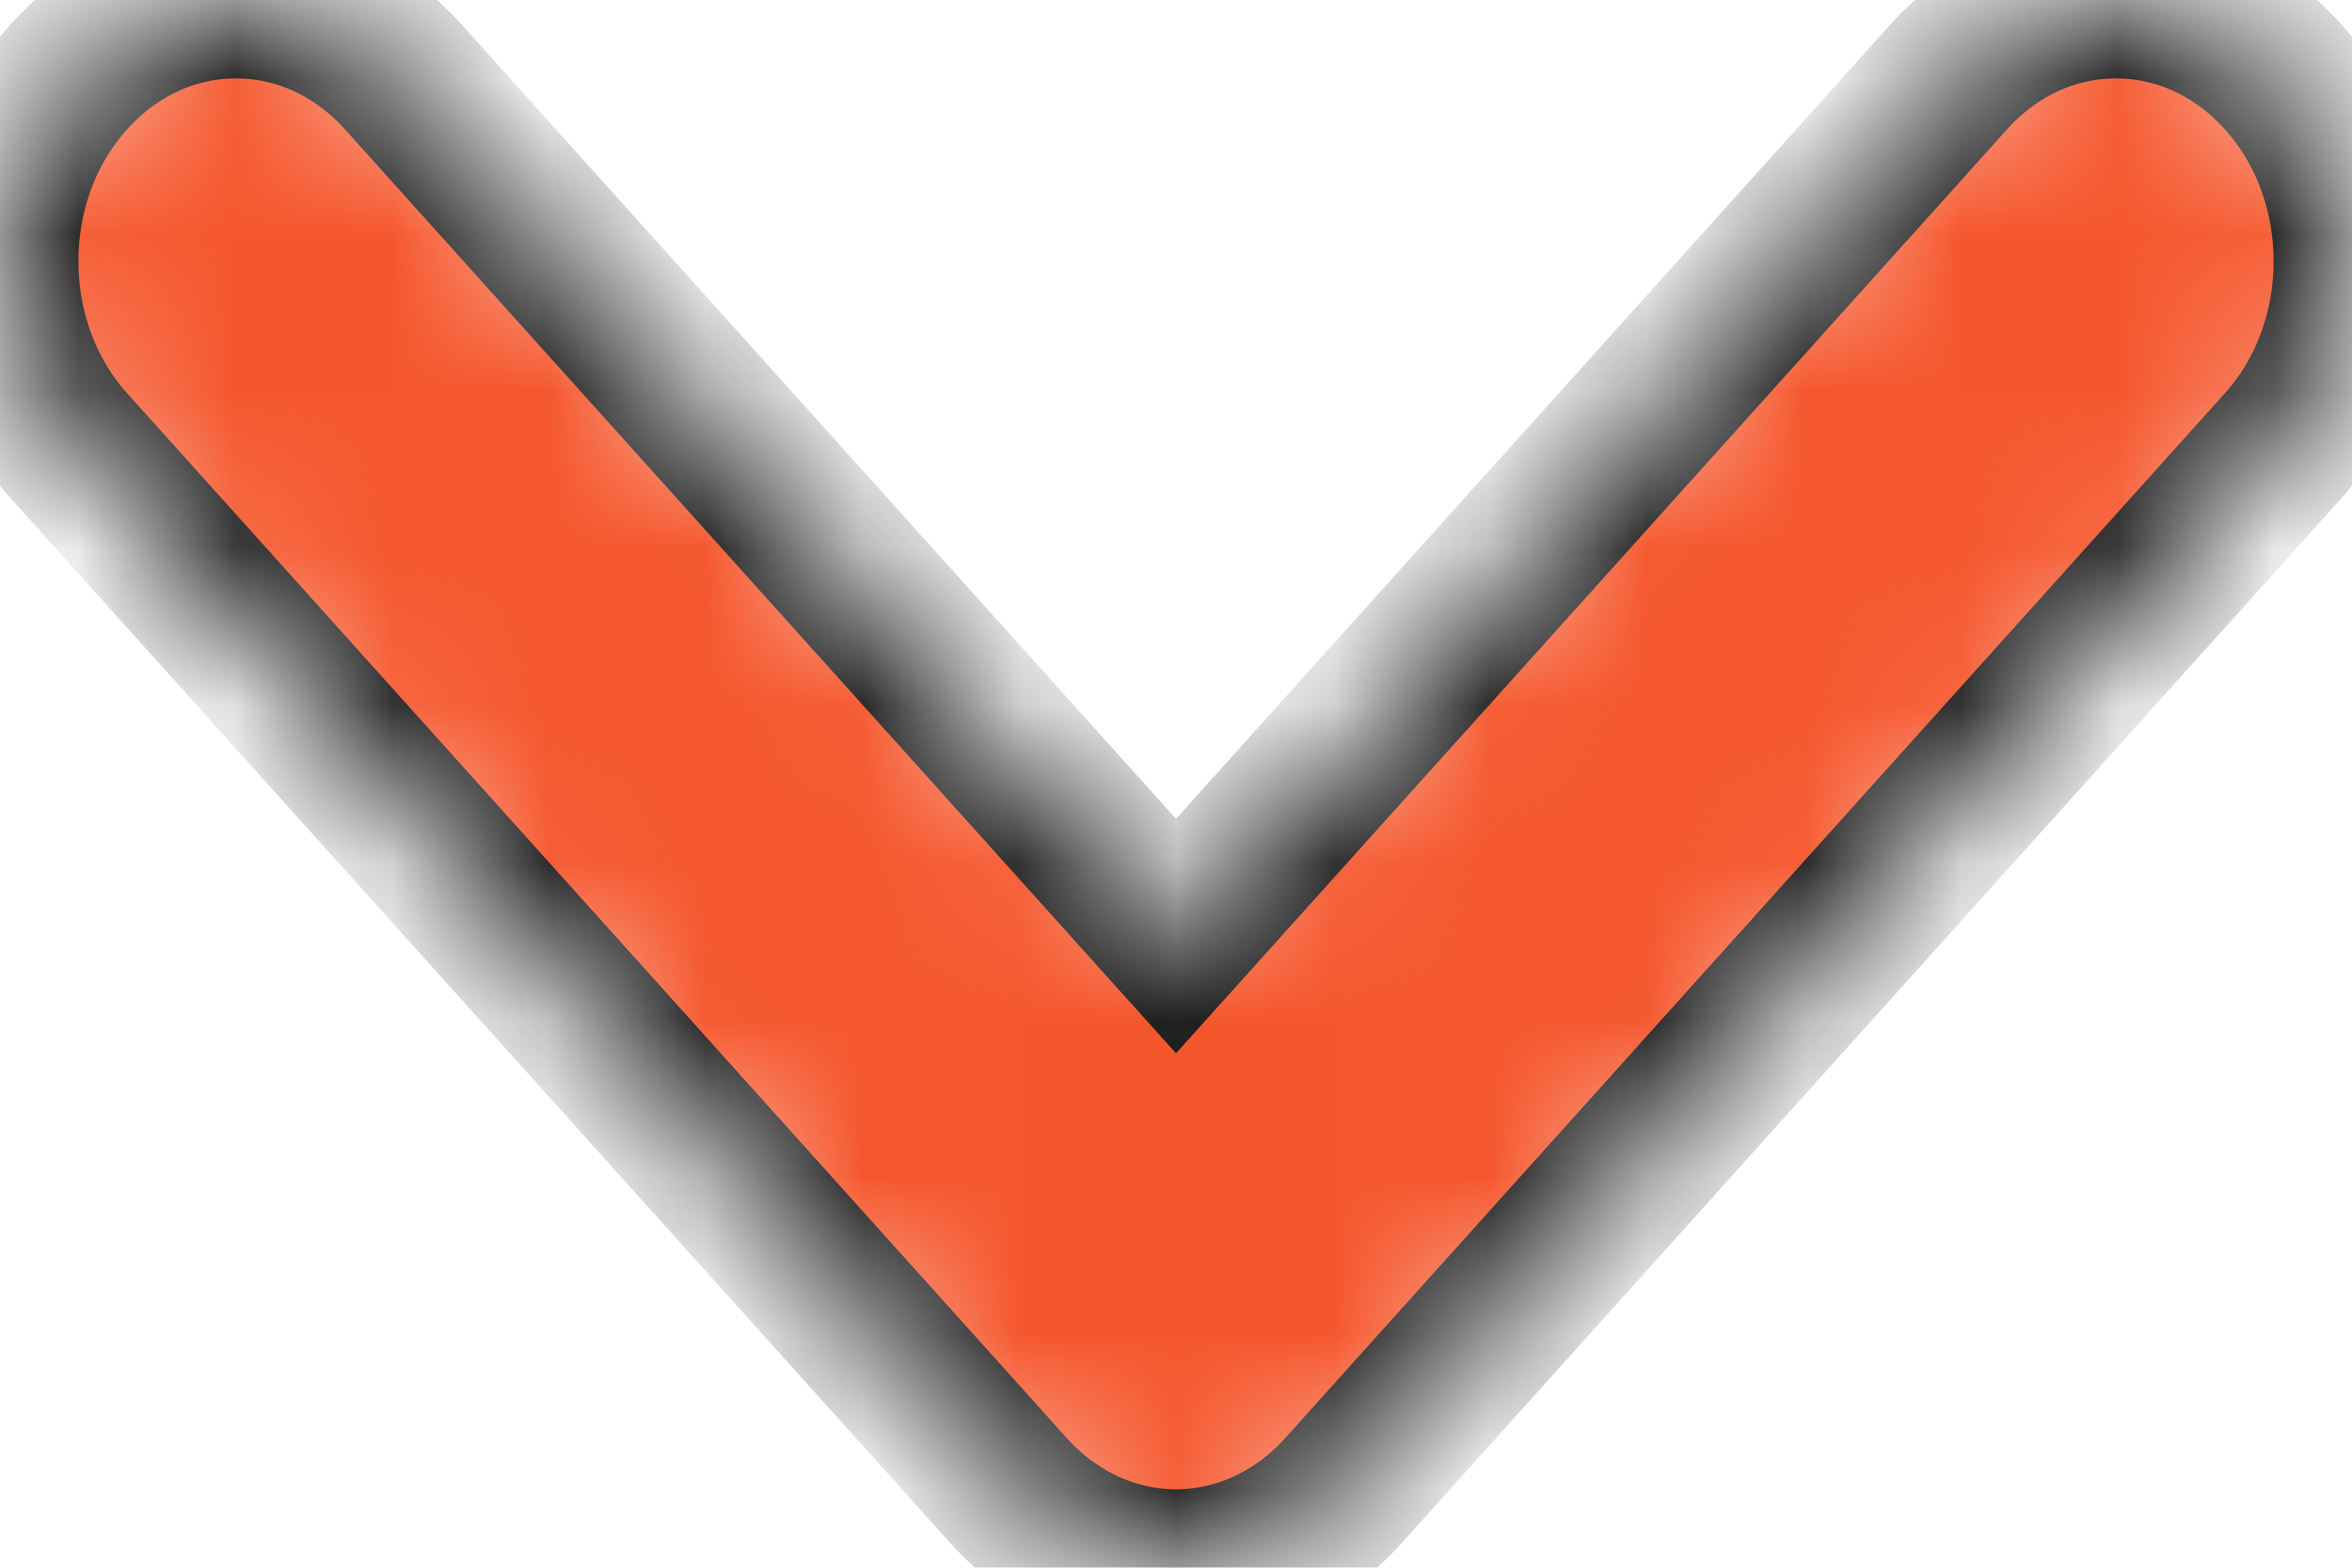 <svg width="15" height="10" viewBox="0 0 15 10" fill="none" xmlns="http://www.w3.org/2000/svg">
<mask id="path-1-inside-1_14_6" fill="white">
<path fill-rule="evenodd" clip-rule="evenodd" d="M14.557 0.486C15.146 1.135 15.148 2.19 14.561 2.843L8.567 9.509C8.284 9.823 7.9 10 7.5 10C7.1 10 6.716 9.823 6.433 9.509L0.439 2.843C-0.148 2.19 -0.146 1.135 0.443 0.486C1.032 -0.164 1.985 -0.162 2.572 0.491L7.5 5.971L12.428 0.491C13.015 -0.162 13.968 -0.164 14.557 0.486Z"/>
</mask>
<path fill-rule="evenodd" clip-rule="evenodd" d="M14.557 0.486C15.146 1.135 15.148 2.19 14.561 2.843L8.567 9.509C8.284 9.823 7.9 10 7.5 10C7.1 10 6.716 9.823 6.433 9.509L0.439 2.843C-0.148 2.19 -0.146 1.135 0.443 0.486C1.032 -0.164 1.985 -0.162 2.572 0.491L7.5 5.971L12.428 0.491C13.015 -0.162 13.968 -0.164 14.557 0.486Z" fill="#F5572D" stroke="#212121" mask="url(#path-1-inside-1_14_6)"/>
</svg>
